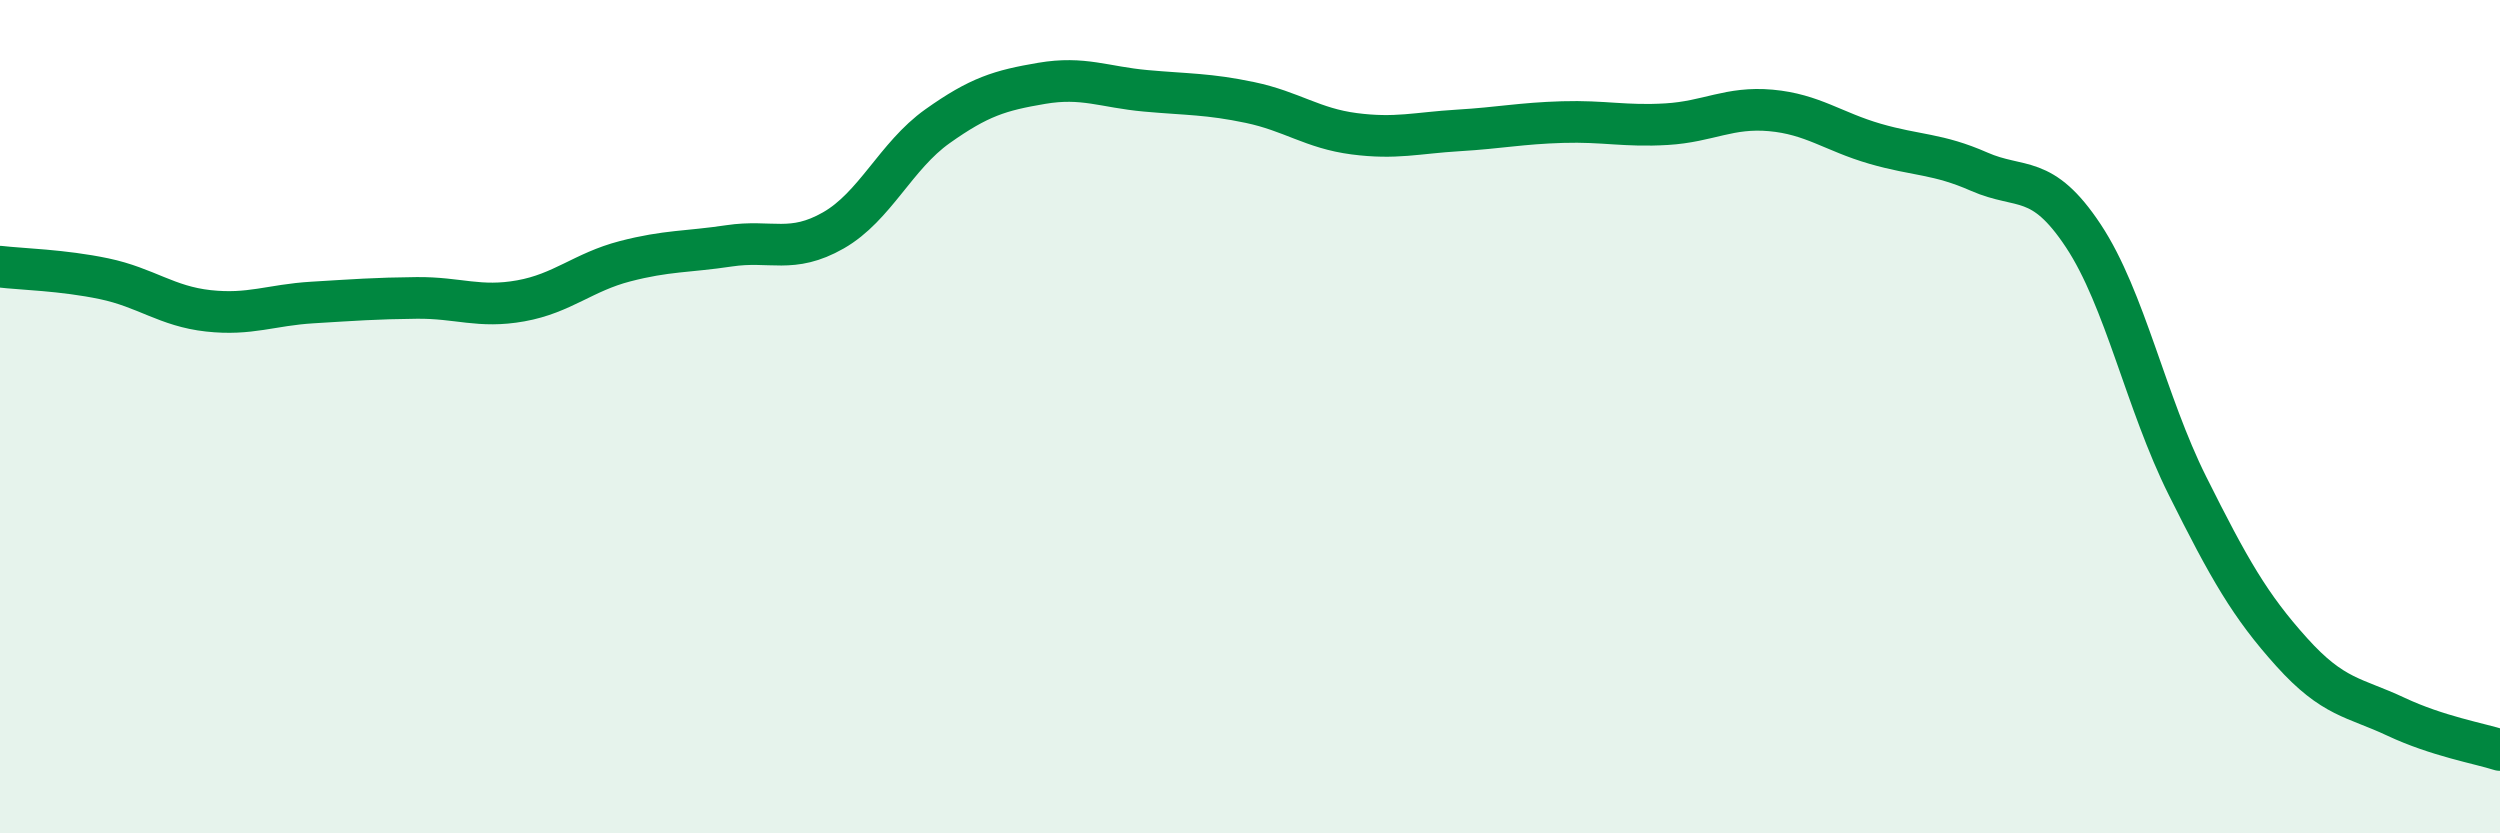 
    <svg width="60" height="20" viewBox="0 0 60 20" xmlns="http://www.w3.org/2000/svg">
      <path
        d="M 0,6.4 C 0.5,6.46 1.5,6.48 2.5,6.69 C 3.5,6.9 4,7.35 5,7.46 C 6,7.57 6.5,7.32 7.5,7.26 C 8.5,7.2 9,7.16 10,7.15 C 11,7.14 11.5,7.4 12.5,7.22 C 13.5,7.04 14,6.53 15,6.27 C 16,6.01 16.5,6.05 17.5,5.9 C 18.5,5.75 19,6.1 20,5.53 C 21,4.96 21.5,3.74 22.5,3.03 C 23.5,2.32 24,2.17 25,2 C 26,1.83 26.5,2.09 27.5,2.18 C 28.5,2.27 29,2.25 30,2.46 C 31,2.67 31.5,3.08 32.5,3.21 C 33.5,3.34 34,3.19 35,3.13 C 36,3.07 36.5,2.96 37.5,2.93 C 38.5,2.9 39,3.04 40,2.98 C 41,2.92 41.5,2.56 42.5,2.65 C 43.5,2.74 44,3.16 45,3.45 C 46,3.74 46.5,3.68 47.5,4.12 C 48.5,4.56 49,4.15 50,5.66 C 51,7.17 51.5,9.66 52.5,11.66 C 53.5,13.66 54,14.54 55,15.65 C 56,16.76 56.5,16.73 57.5,17.2 C 58.5,17.67 59.5,17.84 60,18L60 20L0 20Z"
        fill="#008740"
        opacity="0.1"
        stroke-linecap="round"
        stroke-linejoin="round"
      />
      <path
        d="M 0,6.4 C 0.5,6.46 1.5,6.48 2.5,6.69 C 3.5,6.9 4,7.35 5,7.46 C 6,7.57 6.5,7.32 7.5,7.26 C 8.5,7.2 9,7.16 10,7.15 C 11,7.14 11.5,7.4 12.5,7.22 C 13.5,7.04 14,6.53 15,6.27 C 16,6.01 16.5,6.05 17.5,5.9 C 18.5,5.75 19,6.1 20,5.53 C 21,4.96 21.5,3.74 22.5,3.03 C 23.5,2.32 24,2.17 25,2 C 26,1.83 26.5,2.09 27.5,2.18 C 28.5,2.27 29,2.25 30,2.46 C 31,2.67 31.5,3.08 32.5,3.21 C 33.5,3.34 34,3.19 35,3.13 C 36,3.07 36.5,2.96 37.5,2.93 C 38.5,2.9 39,3.04 40,2.98 C 41,2.92 41.5,2.56 42.5,2.65 C 43.5,2.74 44,3.16 45,3.45 C 46,3.74 46.5,3.68 47.5,4.12 C 48.5,4.56 49,4.15 50,5.66 C 51,7.17 51.5,9.66 52.5,11.66 C 53.5,13.66 54,14.54 55,15.65 C 56,16.76 56.5,16.73 57.5,17.2 C 58.5,17.67 59.5,17.84 60,18"
        stroke="#008740"
        stroke-width="1"
        fill="none"
        stroke-linecap="round"
        stroke-linejoin="round"
      />
    </svg>
  
